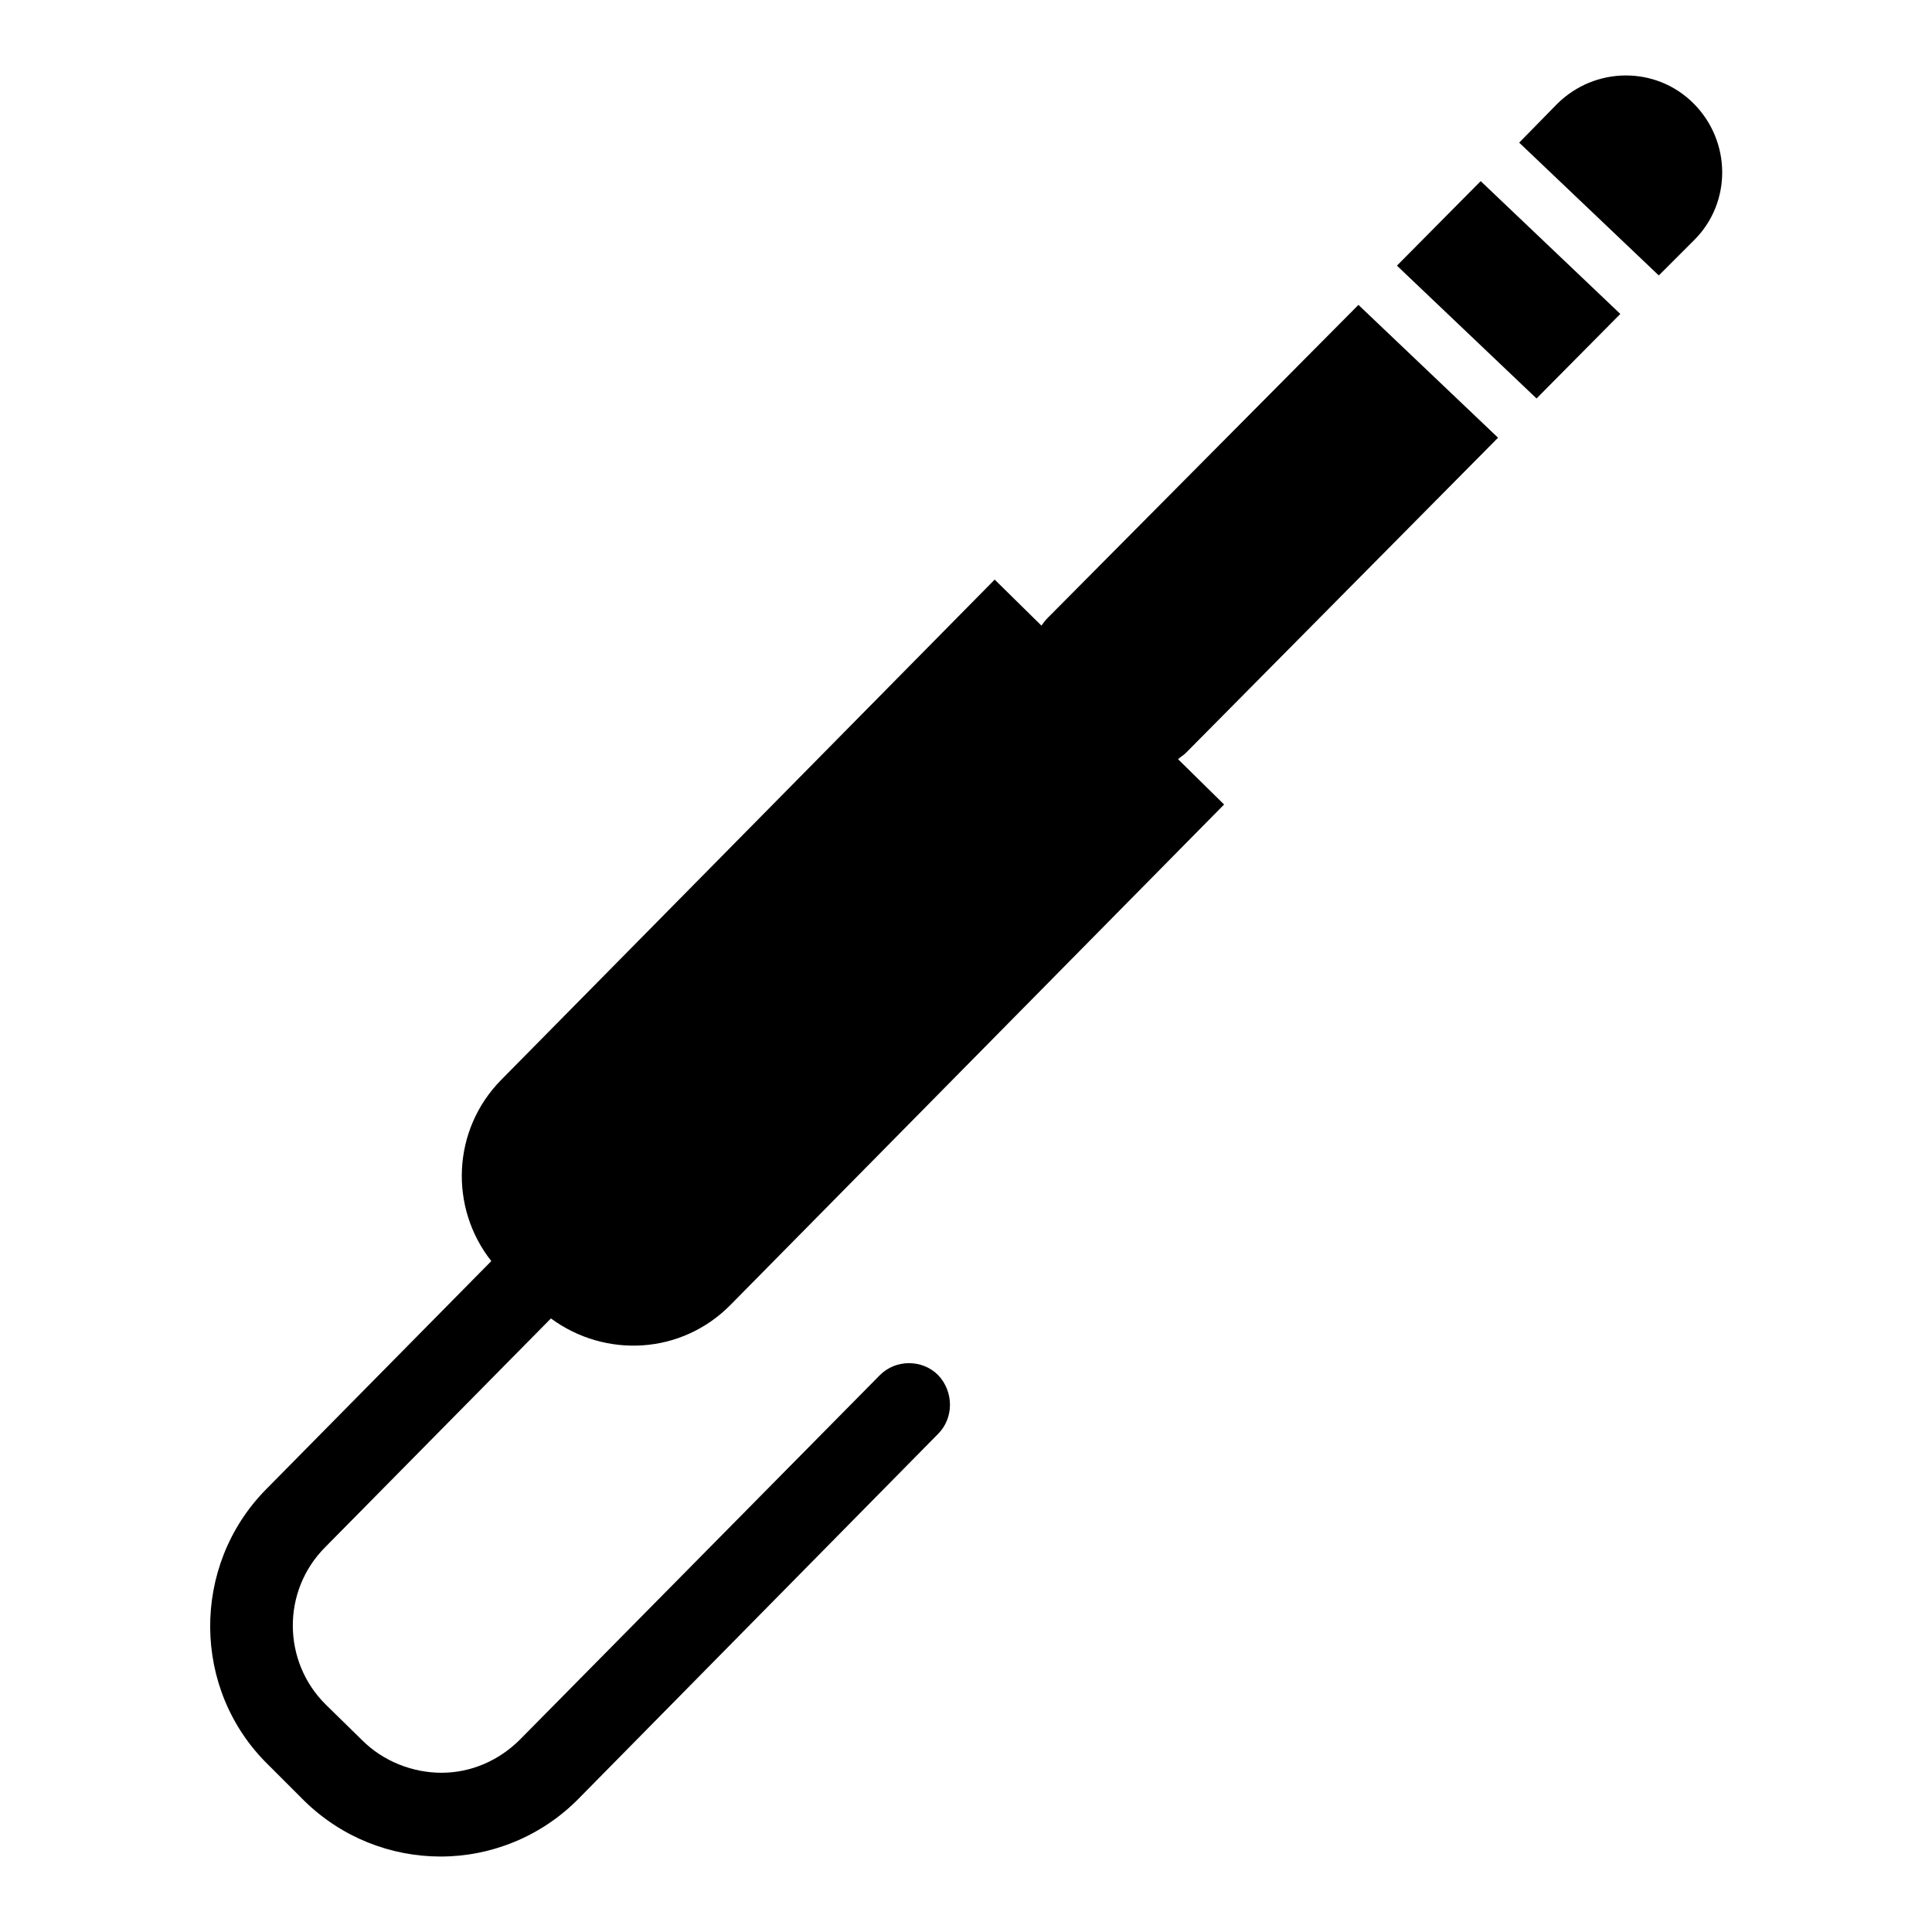 <?xml version="1.0" encoding="utf-8"?>
<!-- Svg Vector Icons : http://www.onlinewebfonts.com/icon -->
<!DOCTYPE svg PUBLIC "-//W3C//DTD SVG 1.1//EN" "http://www.w3.org/Graphics/SVG/1.1/DTD/svg11.dtd">
<svg version="1.1" xmlns="http://www.w3.org/2000/svg" xmlns:xlink="http://www.w3.org/1999/xlink" x="0px" y="0px" viewBox="0 0 256 256" enable-background="new 0 0 256 256" xml:space="preserve">
<g><g><g><g><path fill="#000000" d="M224.5,31.8c5-5,4.9-13.1-0.1-18.1s-13.1-4.9-18.1,0.1l-5,5.1l18.5,17.6L224.5,31.8z"/><path fill="#000000" d="M185.1 35.2L203.6 52.8 214.7 41.6 196.2 24 z"/><path fill="#000000" d="M35.5,233.8l4.8,4.8c5,4.9,11.5,7.4,18.1,7.4c6.6,0,13.3-2.6,18.3-7.7l47.6-48.3c2.1-2.1,2.1-5.6,0-7.8c-2.1-2.1-5.6-2.1-7.7,0l-47.7,48.3c-2.8,2.8-6.5,4.4-10.4,4.4c-3.8,0-7.7-1.5-10.5-4.3l-4.8-4.7c-5.8-5.7-5.9-15.1-0.1-20.9l29.9-30.3c7.2,5.3,17.3,4.8,23.8-1.8l65.4-66.3l-6.1-6c0.3-0.3,0.7-0.5,1-0.8L198.5,58L180,40.4l-41.2,41.5c-0.3,0.3-0.6,0.7-0.8,1l-6.2-6.1l-65.4,66.3c-6.5,6.6-6.9,16.9-1.3,24l-29.9,30.3C25.3,207.5,25.4,223.9,35.5,233.8z"/></g></g><g></g><g></g><g></g><g></g><g></g><g></g><g></g><g></g><g></g><g></g><g></g><g></g><g></g><g></g><g></g></g></g>
</svg>